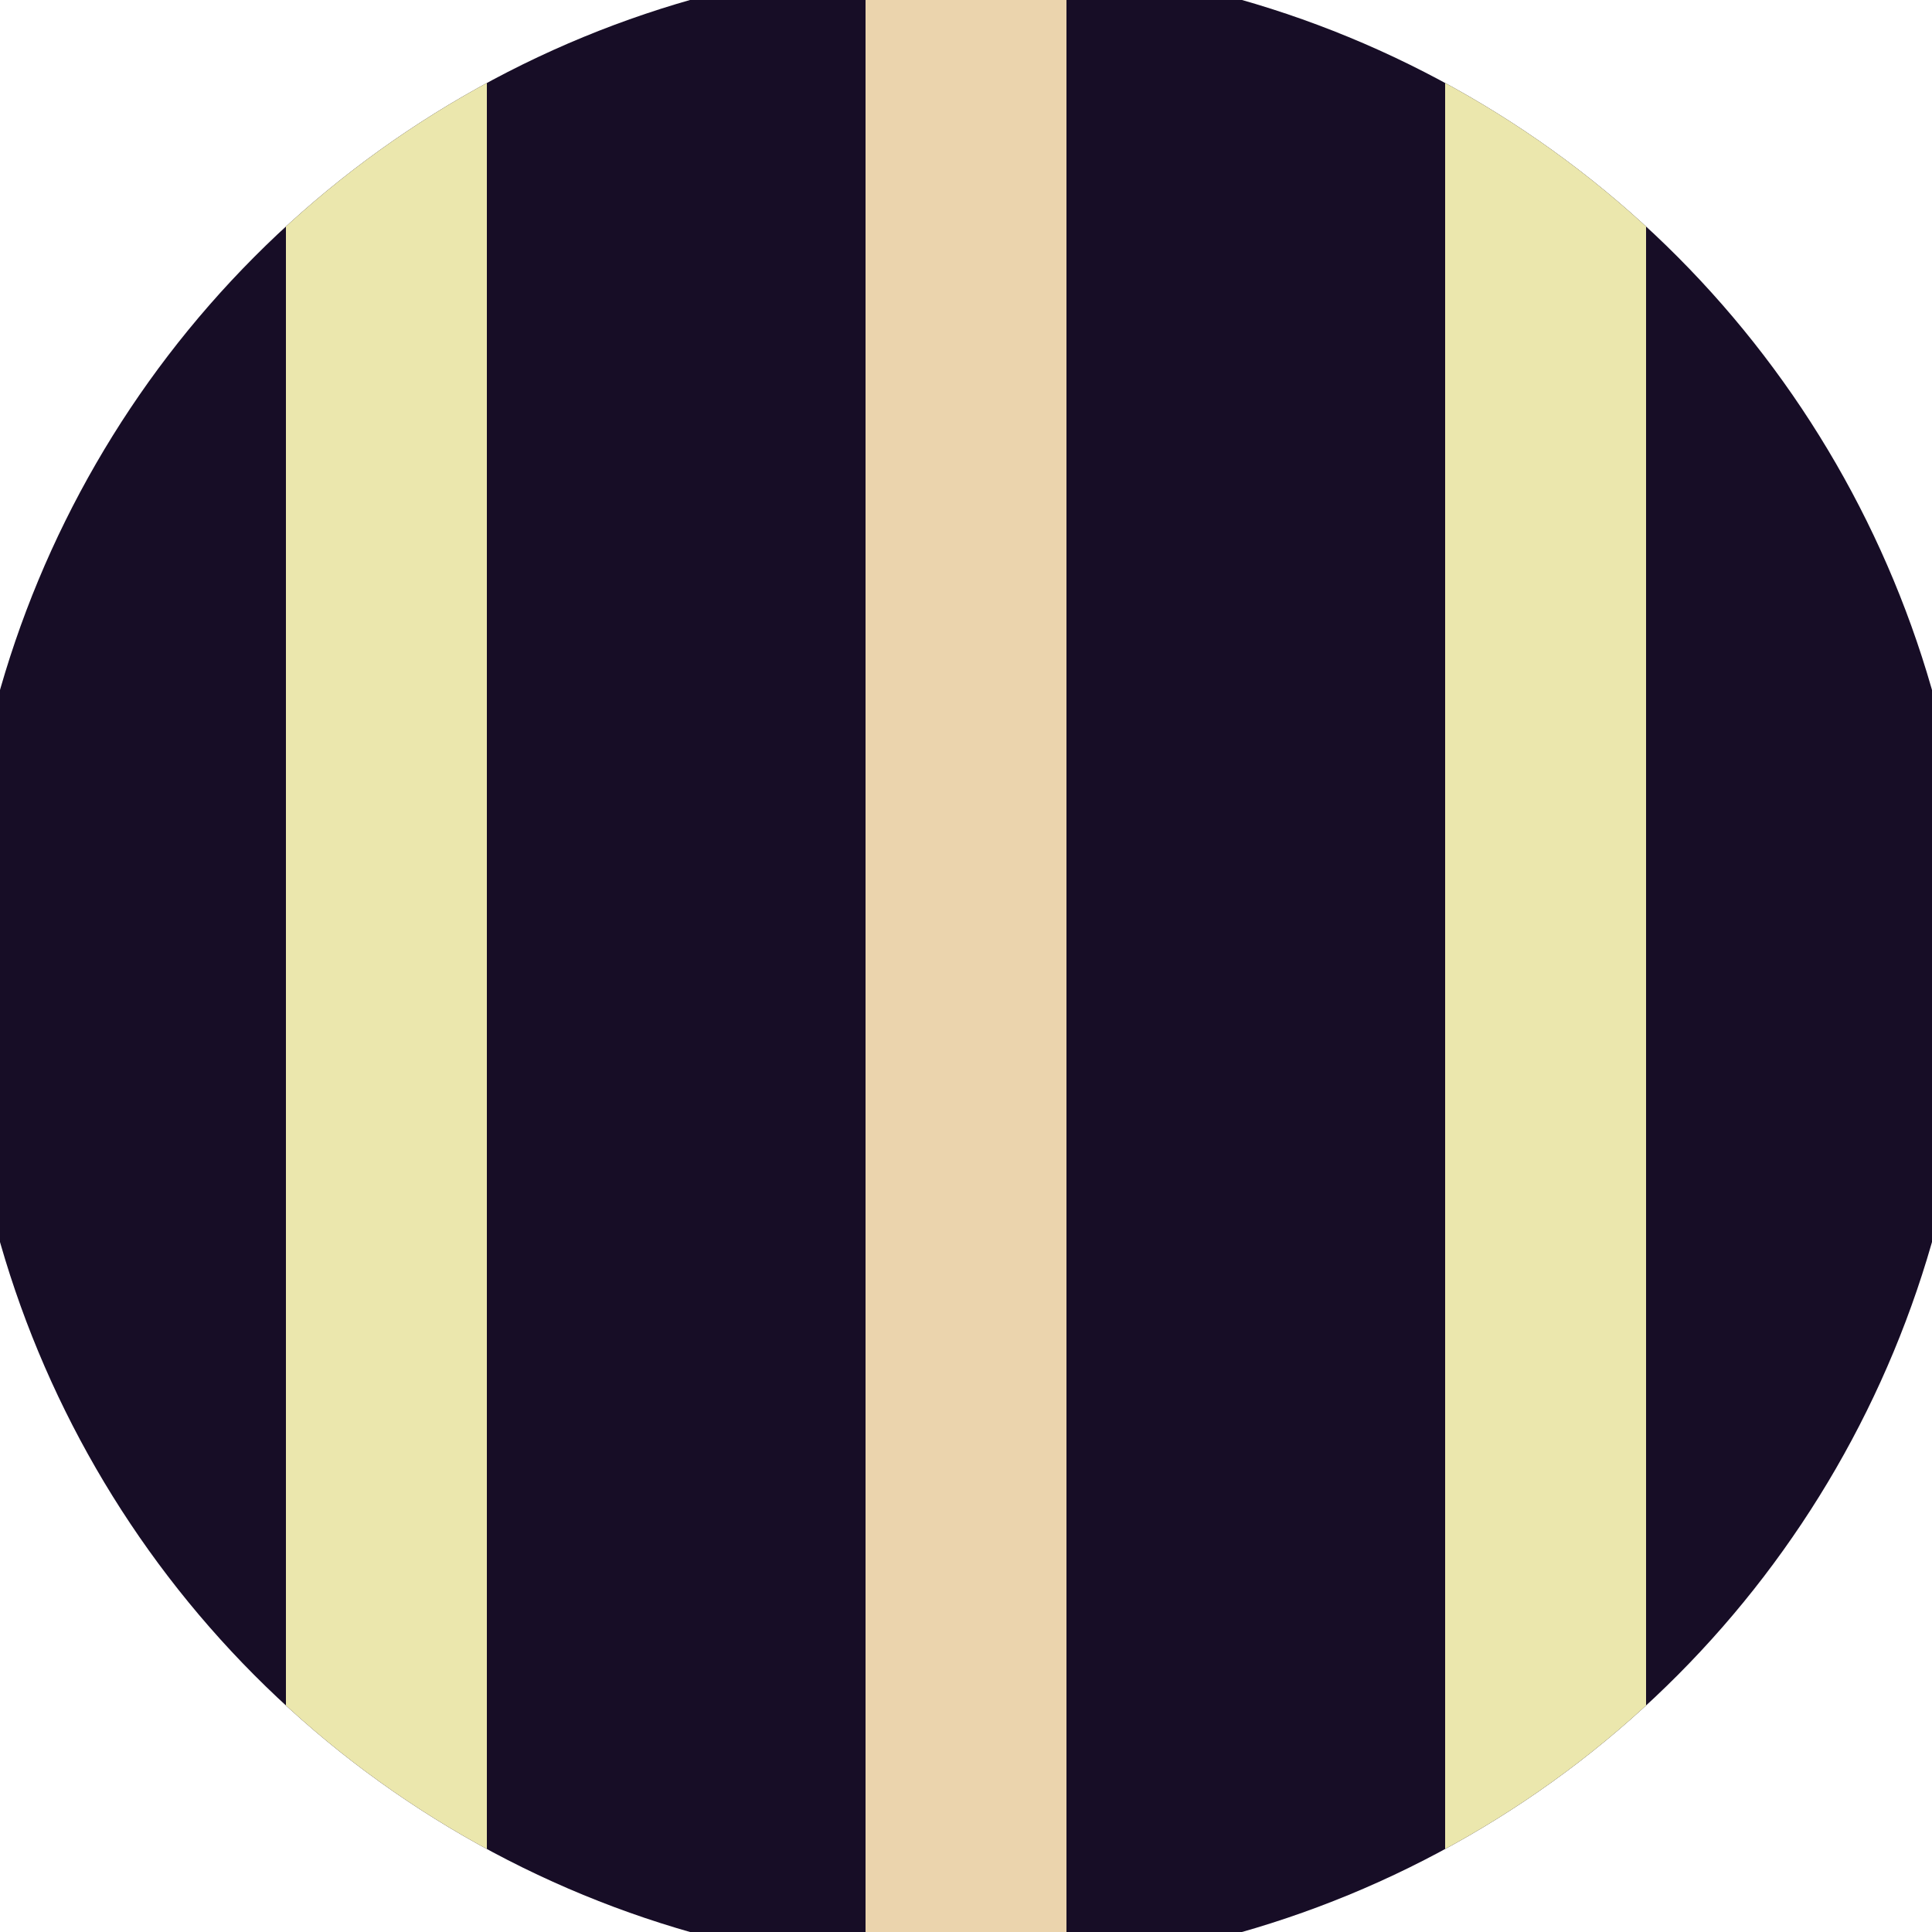 <svg xmlns="http://www.w3.org/2000/svg" width="128" height="128" viewBox="0 0 100 100" shape-rendering="geometricPrecision">
                            <defs>
                                <clipPath id="clip">
                                    <circle cx="50" cy="50" r="52" />
                                    <!--<rect x="0" y="0" width="100" height="100"/>-->
                                </clipPath>
                            </defs>
                            <g transform="rotate(0 50 50)">
                            <rect x="0" y="0" width="100" height="100" fill="#170d26" clip-path="url(#clip)"/><path d="M 44.8 0 H 55.2 V 100 H 44.8" fill="#ebd4ad" clip-path="url(#clip)"/><path d="M 14.8 0 H 25.2 V 100 H 14.8 Z
                          M 74.8 0 H 85.2 V 100 H 74.8 Z" fill="#ebe7ad" clip-path="url(#clip)"/></g></svg>
